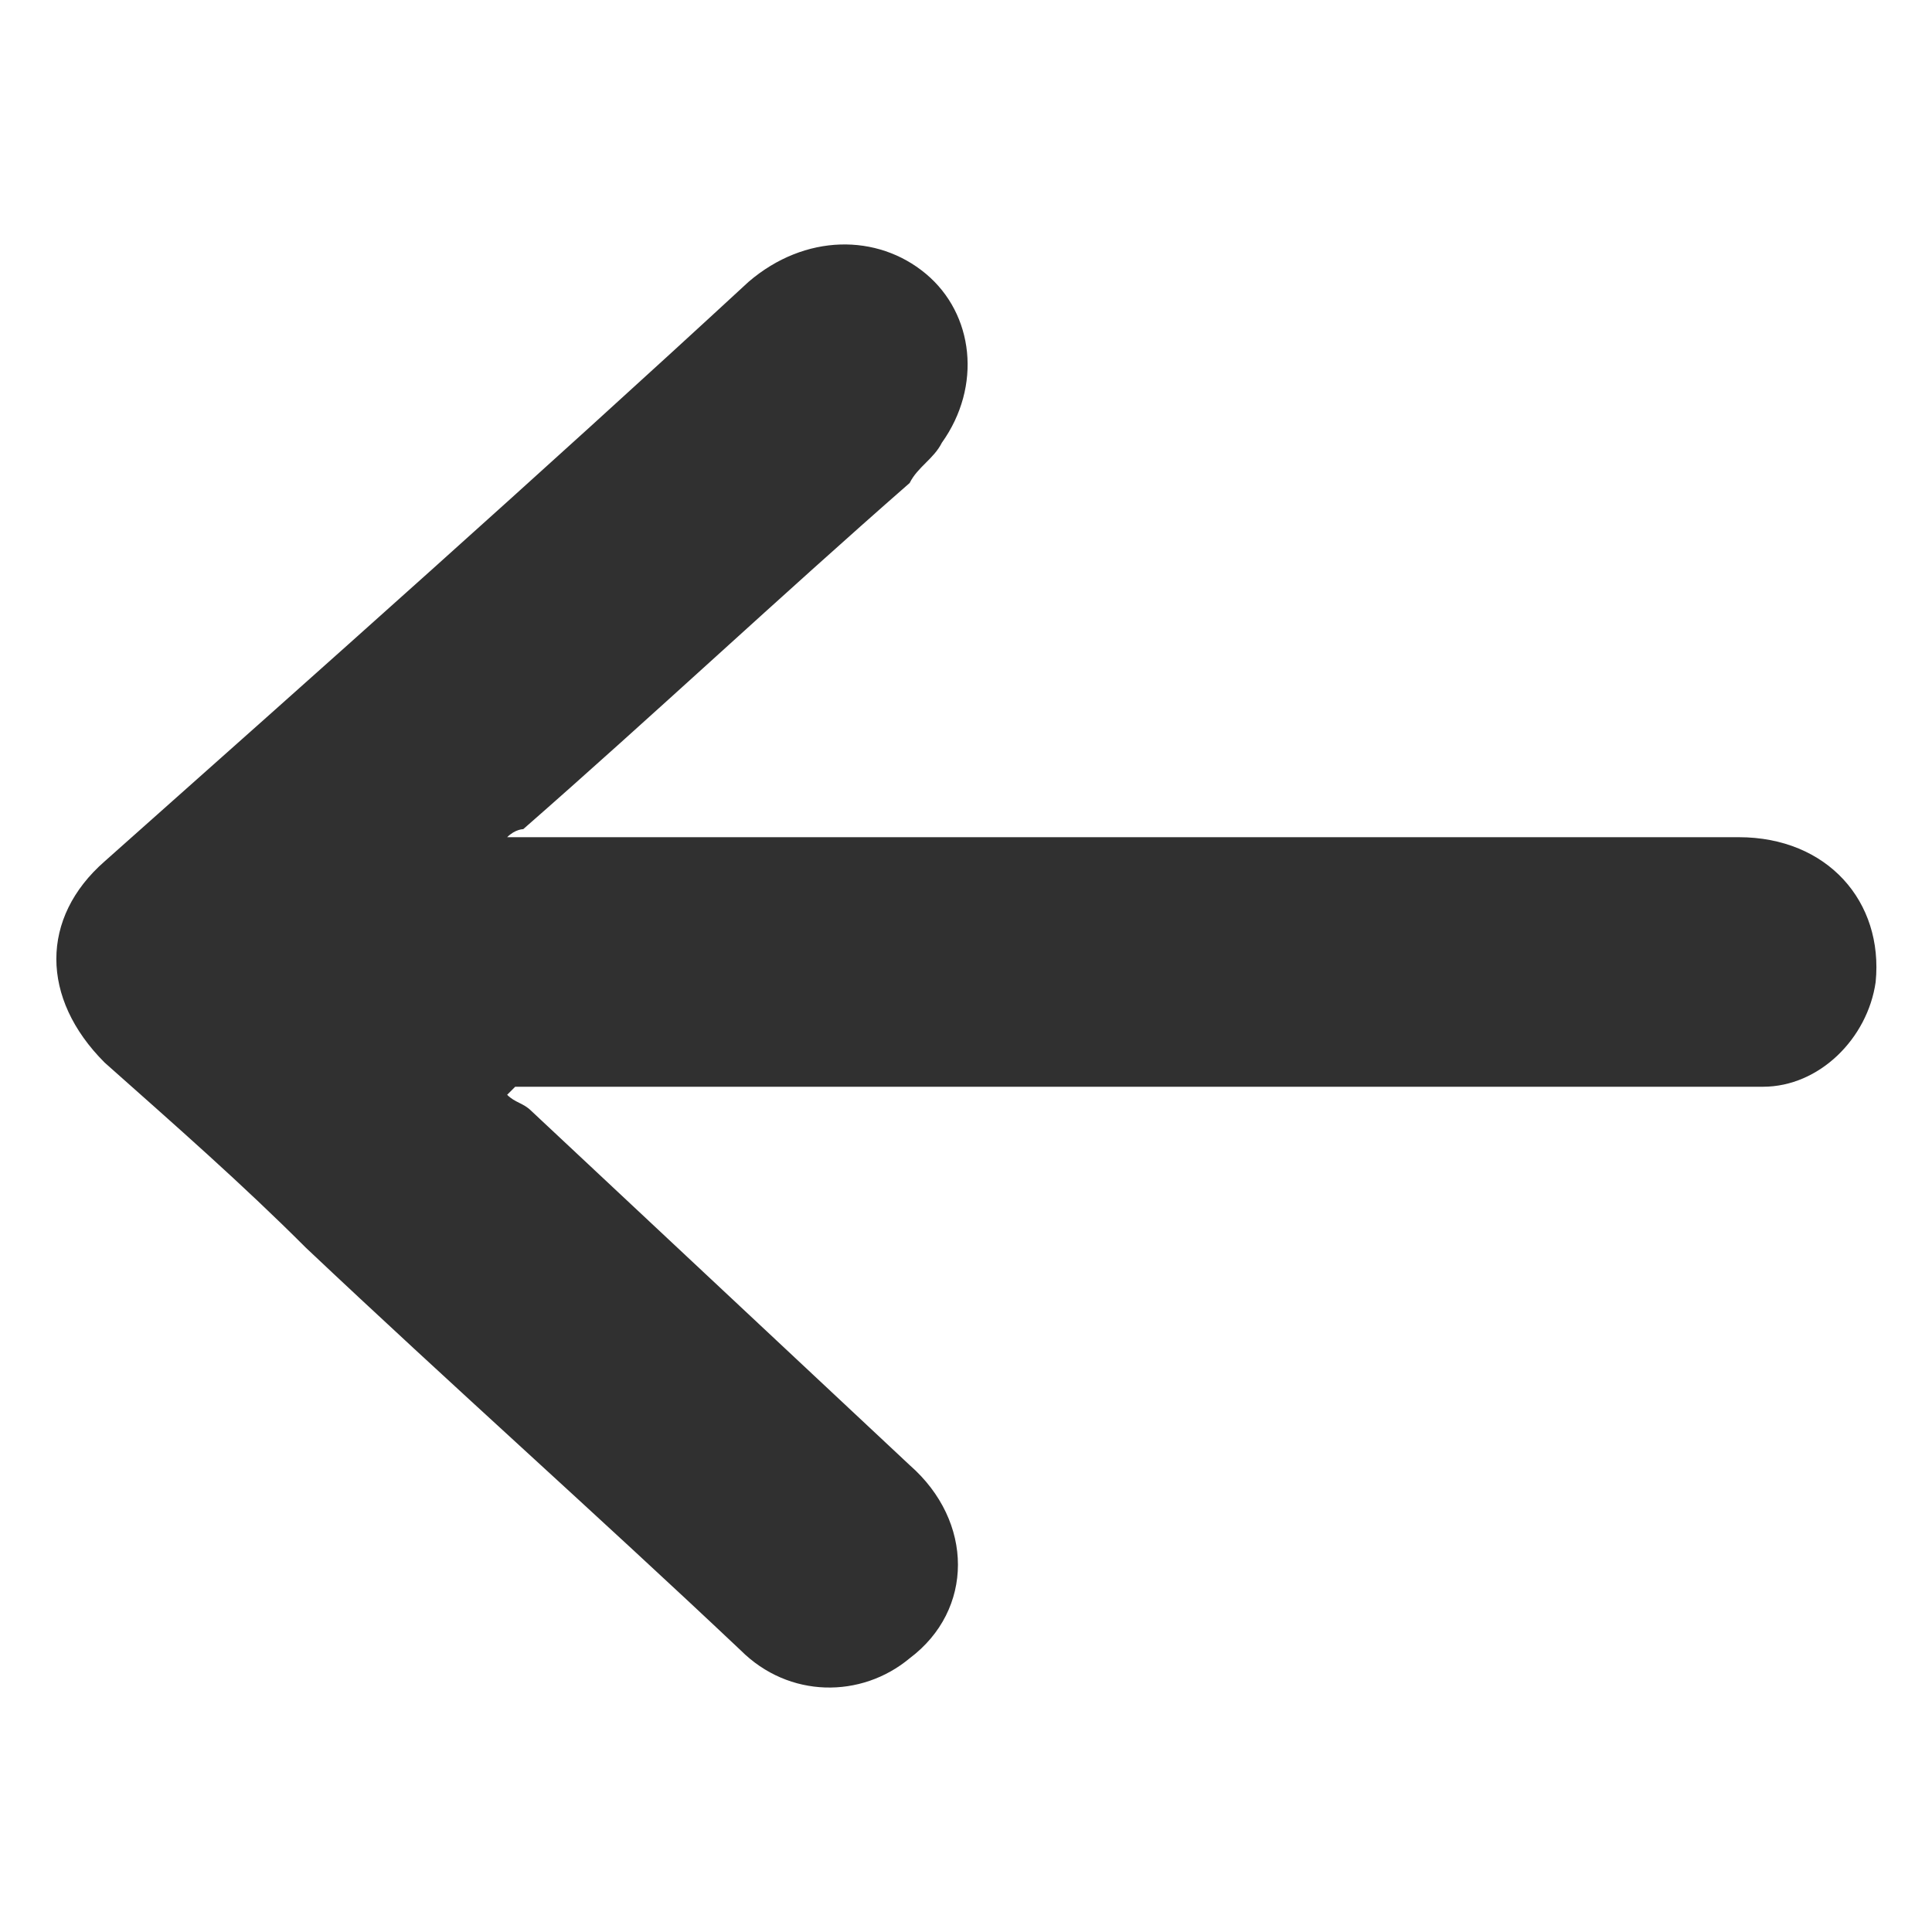 <?xml version="1.0" encoding="utf-8"?>
<!-- Generator: Adobe Illustrator 23.0.0, SVG Export Plug-In . SVG Version: 6.00 Build 0)  -->
<svg version="1.1" id="Layer_1" xmlns="http://www.w3.org/2000/svg" xmlns:xlink="http://www.w3.org/1999/xlink" x="0px" y="0px"
	 viewBox="0 0 24 24" style="enable-background:new 0 0 24 24;" xml:space="preserve">
<style type="text/css">
	.st0{fill:#303030;}
</style>
<g>
	<path class="st0" d="M6.3,10.4c0.2,0,0.3,0,0.4,0c5,0,10,0,14.9,0c1.1,0,1.8,0.8,1.7,1.8c-0.1,0.7-0.7,1.3-1.4,1.3
		c-0.1,0-0.3,0-0.4,0c-4.9,0-9.9,0-14.8,0c-0.1,0-0.2,0-0.3,0c0,0-0.1,0.1-0.1,0.1c0.1,0.1,0.2,0.1,0.3,0.2c1.6,1.5,3.1,2.9,4.7,4.4
		c0.8,0.7,0.8,1.8,0,2.4c-0.6,0.5-1.5,0.5-2.1-0.1c-1.8-1.7-3.6-3.3-5.4-5c-0.8-0.8-1.6-1.5-2.5-2.3c-0.8-0.8-0.8-1.8,0-2.5
		C4,8.3,6.7,5.9,9.3,3.5c0.7-0.6,1.6-0.6,2.2-0.1c0.6,0.5,0.7,1.4,0.2,2.1c-0.1,0.2-0.3,0.3-0.4,0.5c-1.6,1.4-3.2,2.9-4.8,4.3
		C6.5,10.3,6.4,10.3,6.3,10.4z"/>
</g>
</svg>
